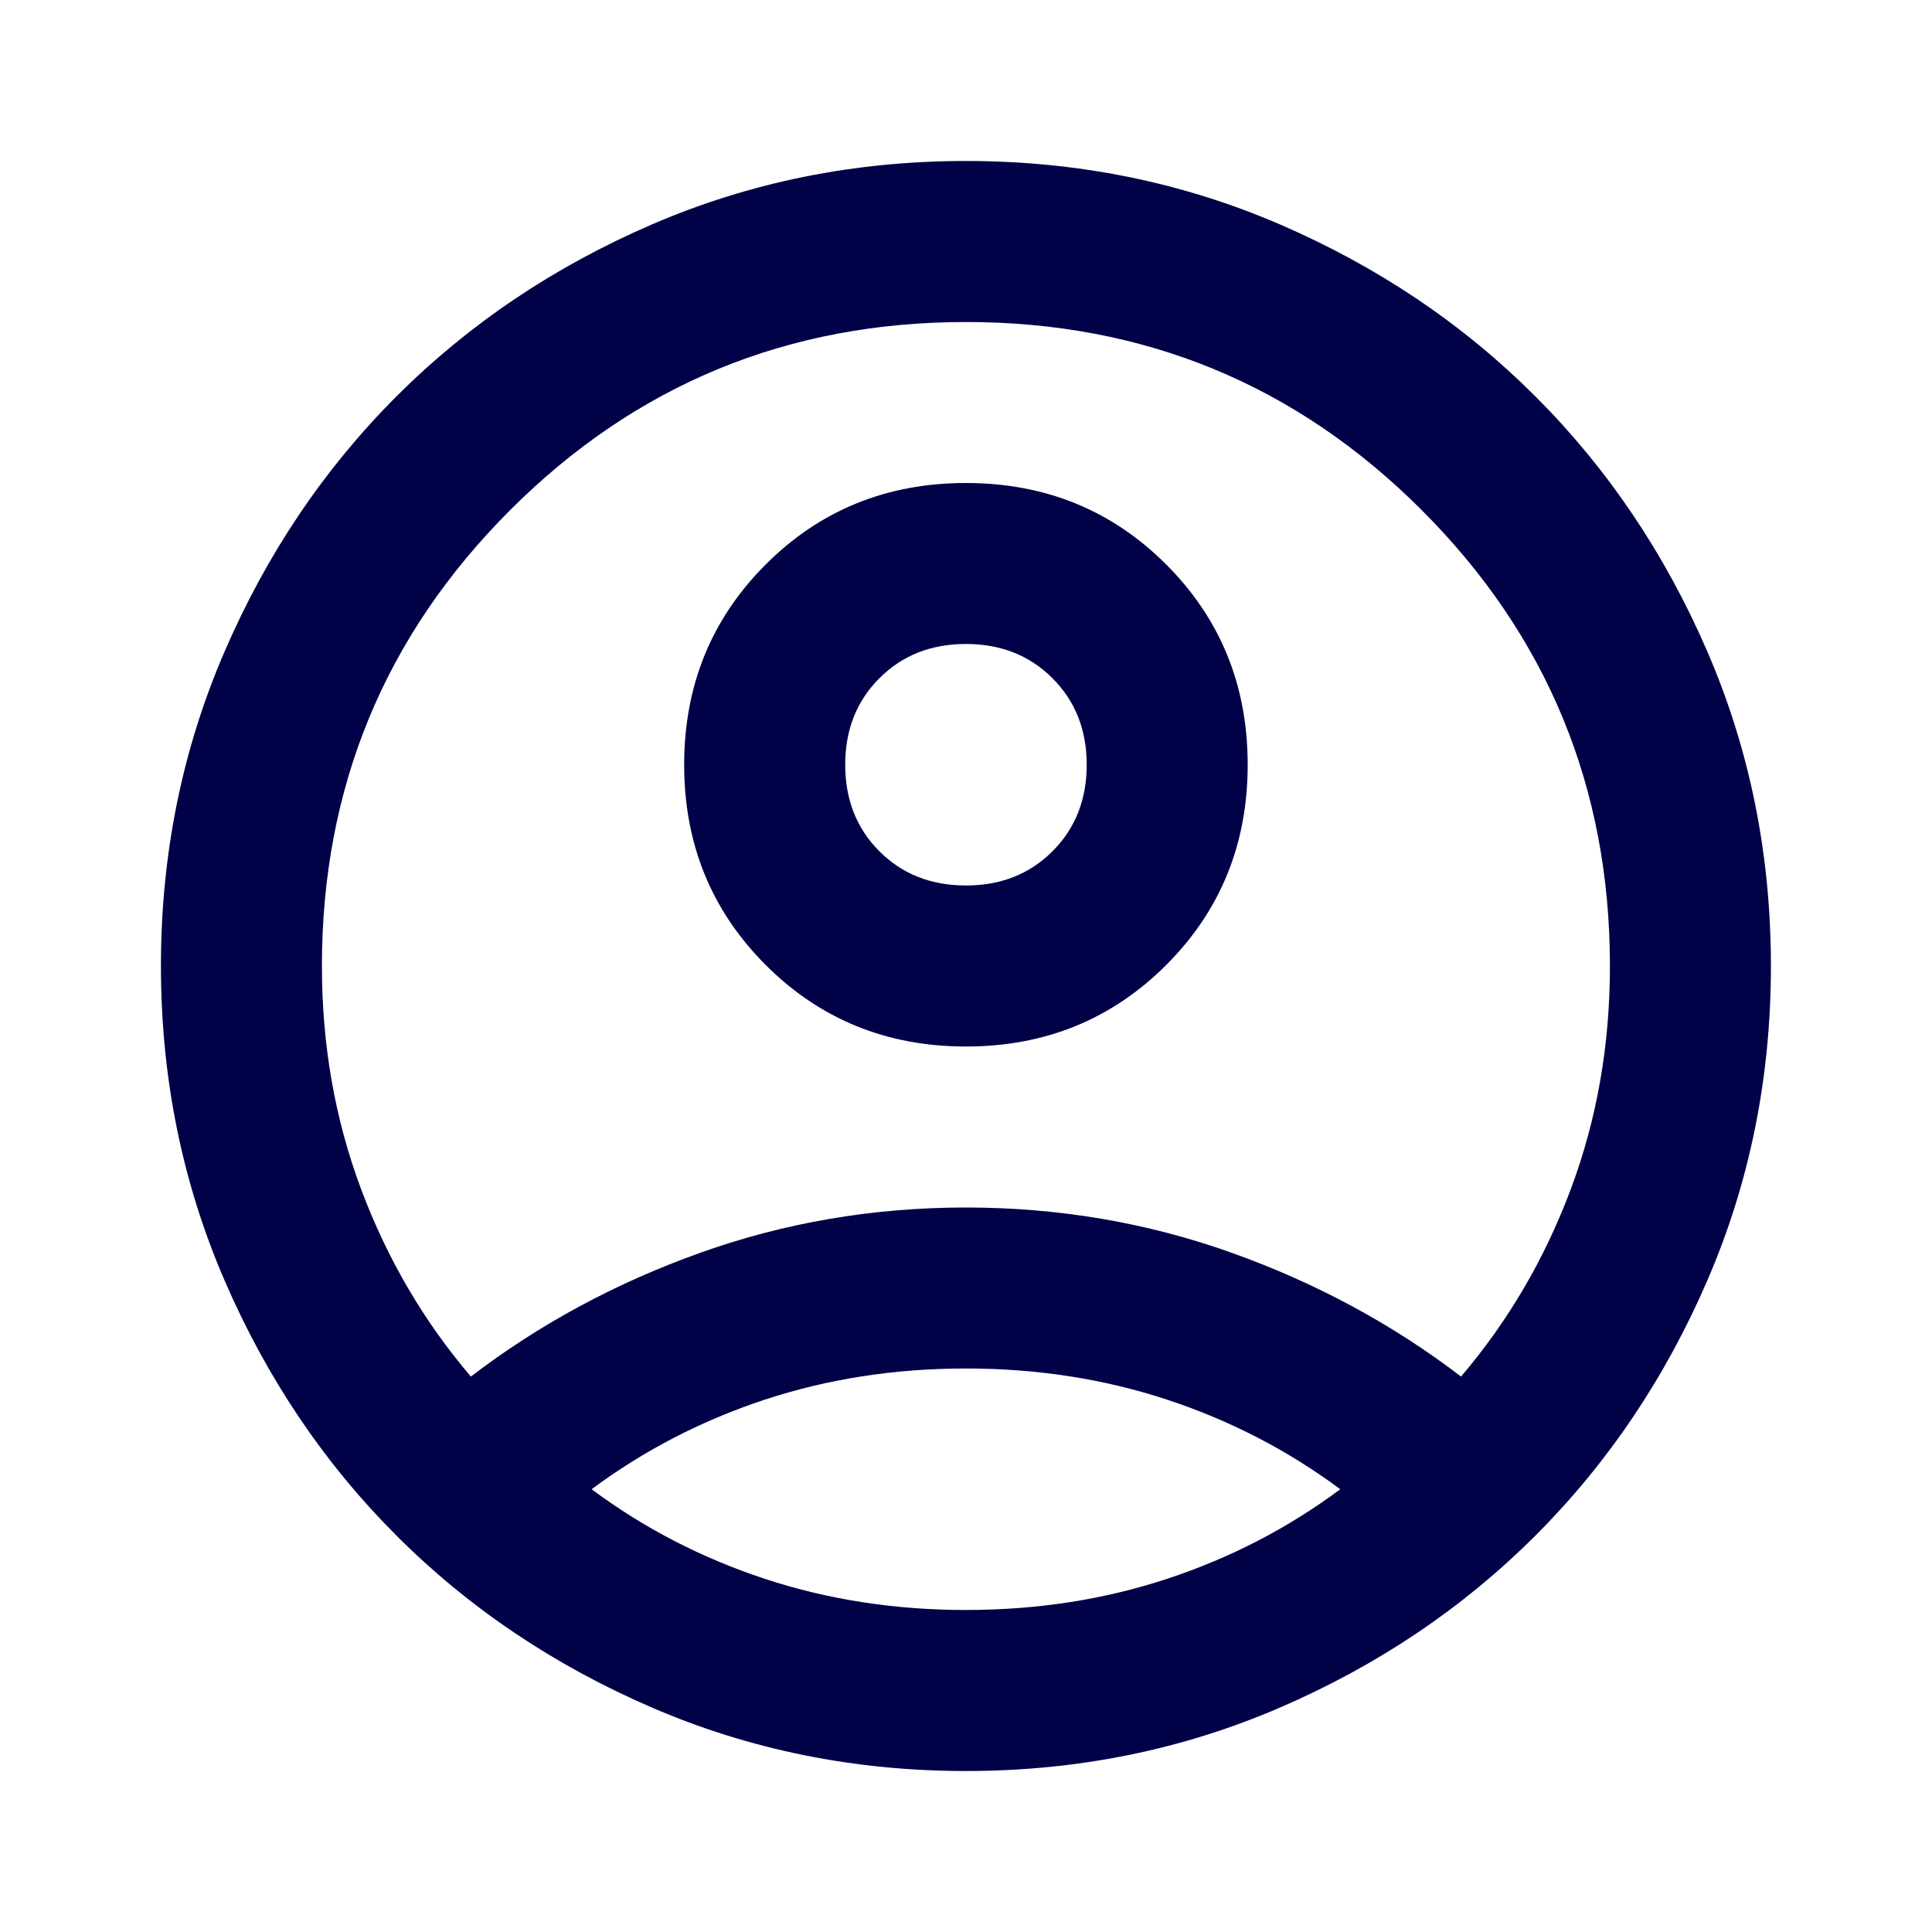 <?xml version="1.0" encoding="UTF-8"?>
<svg xmlns="http://www.w3.org/2000/svg" width="40" height="40" viewBox="0 0 40 40" fill="none">
  <mask id="mask0_631_5855" style="mask-type:alpha" maskUnits="userSpaceOnUse" x="0" y="0" width="40" height="40">
    <rect width="40" height="40" fill="#D9D9D9"></rect>
  </mask>
  <g mask="url(#mask0_631_5855)">
    <path d="M9.749 28.5C11.165 27.417 12.749 26.562 14.499 25.937C16.249 25.312 18.082 25 19.999 25C21.915 25 23.749 25.312 25.499 25.937C27.249 26.562 28.832 27.417 30.249 28.5C31.221 27.361 31.978 26.069 32.52 24.625C33.061 23.18 33.332 21.639 33.332 20C33.332 16.305 32.033 13.16 29.436 10.562C26.839 7.965 23.693 6.667 19.999 6.667C16.304 6.667 13.158 7.965 10.561 10.562C7.964 13.16 6.665 16.305 6.665 20C6.665 21.639 6.936 23.18 7.478 24.625C8.02 26.069 8.776 27.361 9.749 28.5ZM19.999 21.667C18.36 21.667 16.978 21.104 15.853 19.979C14.728 18.854 14.165 17.472 14.165 15.833C14.165 14.194 14.728 12.812 15.853 11.687C16.978 10.562 18.36 10 19.999 10C21.638 10 23.02 10.562 24.145 11.687C25.27 12.812 25.832 14.194 25.832 15.833C25.832 17.472 25.27 18.854 24.145 19.979C23.02 21.104 21.638 21.667 19.999 21.667ZM19.999 36.667C17.693 36.667 15.527 36.229 13.499 35.354C11.471 34.479 9.707 33.292 8.207 31.792C6.707 30.292 5.52 28.528 4.645 26.5C3.77 24.472 3.332 22.305 3.332 20C3.332 17.694 3.77 15.528 4.645 13.5C5.52 11.472 6.707 9.708 8.207 8.208C9.707 6.708 11.471 5.521 13.499 4.646C15.527 3.771 17.693 3.333 19.999 3.333C22.304 3.333 24.471 3.771 26.499 4.646C28.526 5.521 30.29 6.708 31.79 8.208C33.29 9.708 34.478 11.472 35.353 13.5C36.228 15.528 36.665 17.694 36.665 20C36.665 22.305 36.228 24.472 35.353 26.5C34.478 28.528 33.29 30.292 31.79 31.792C30.29 33.292 28.526 34.479 26.499 35.354C24.471 36.229 22.304 36.667 19.999 36.667ZM19.999 33.333C21.471 33.333 22.86 33.118 24.165 32.687C25.471 32.257 26.665 31.639 27.749 30.833C26.665 30.028 25.471 29.41 24.165 28.979C22.86 28.549 21.471 28.333 19.999 28.333C18.526 28.333 17.138 28.549 15.832 28.979C14.527 29.41 13.332 30.028 12.249 30.833C13.332 31.639 14.527 32.257 15.832 32.687C17.138 33.118 18.526 33.333 19.999 33.333ZM19.999 18.333C20.721 18.333 21.318 18.097 21.79 17.625C22.263 17.153 22.499 16.555 22.499 15.833C22.499 15.111 22.263 14.514 21.79 14.042C21.318 13.569 20.721 13.333 19.999 13.333C19.276 13.333 18.679 13.569 18.207 14.042C17.735 14.514 17.499 15.111 17.499 15.833C17.499 16.555 17.735 17.153 18.207 17.625C18.679 18.097 19.276 18.333 19.999 18.333Z" fill="#010147"></path>
  </g>
</svg>
